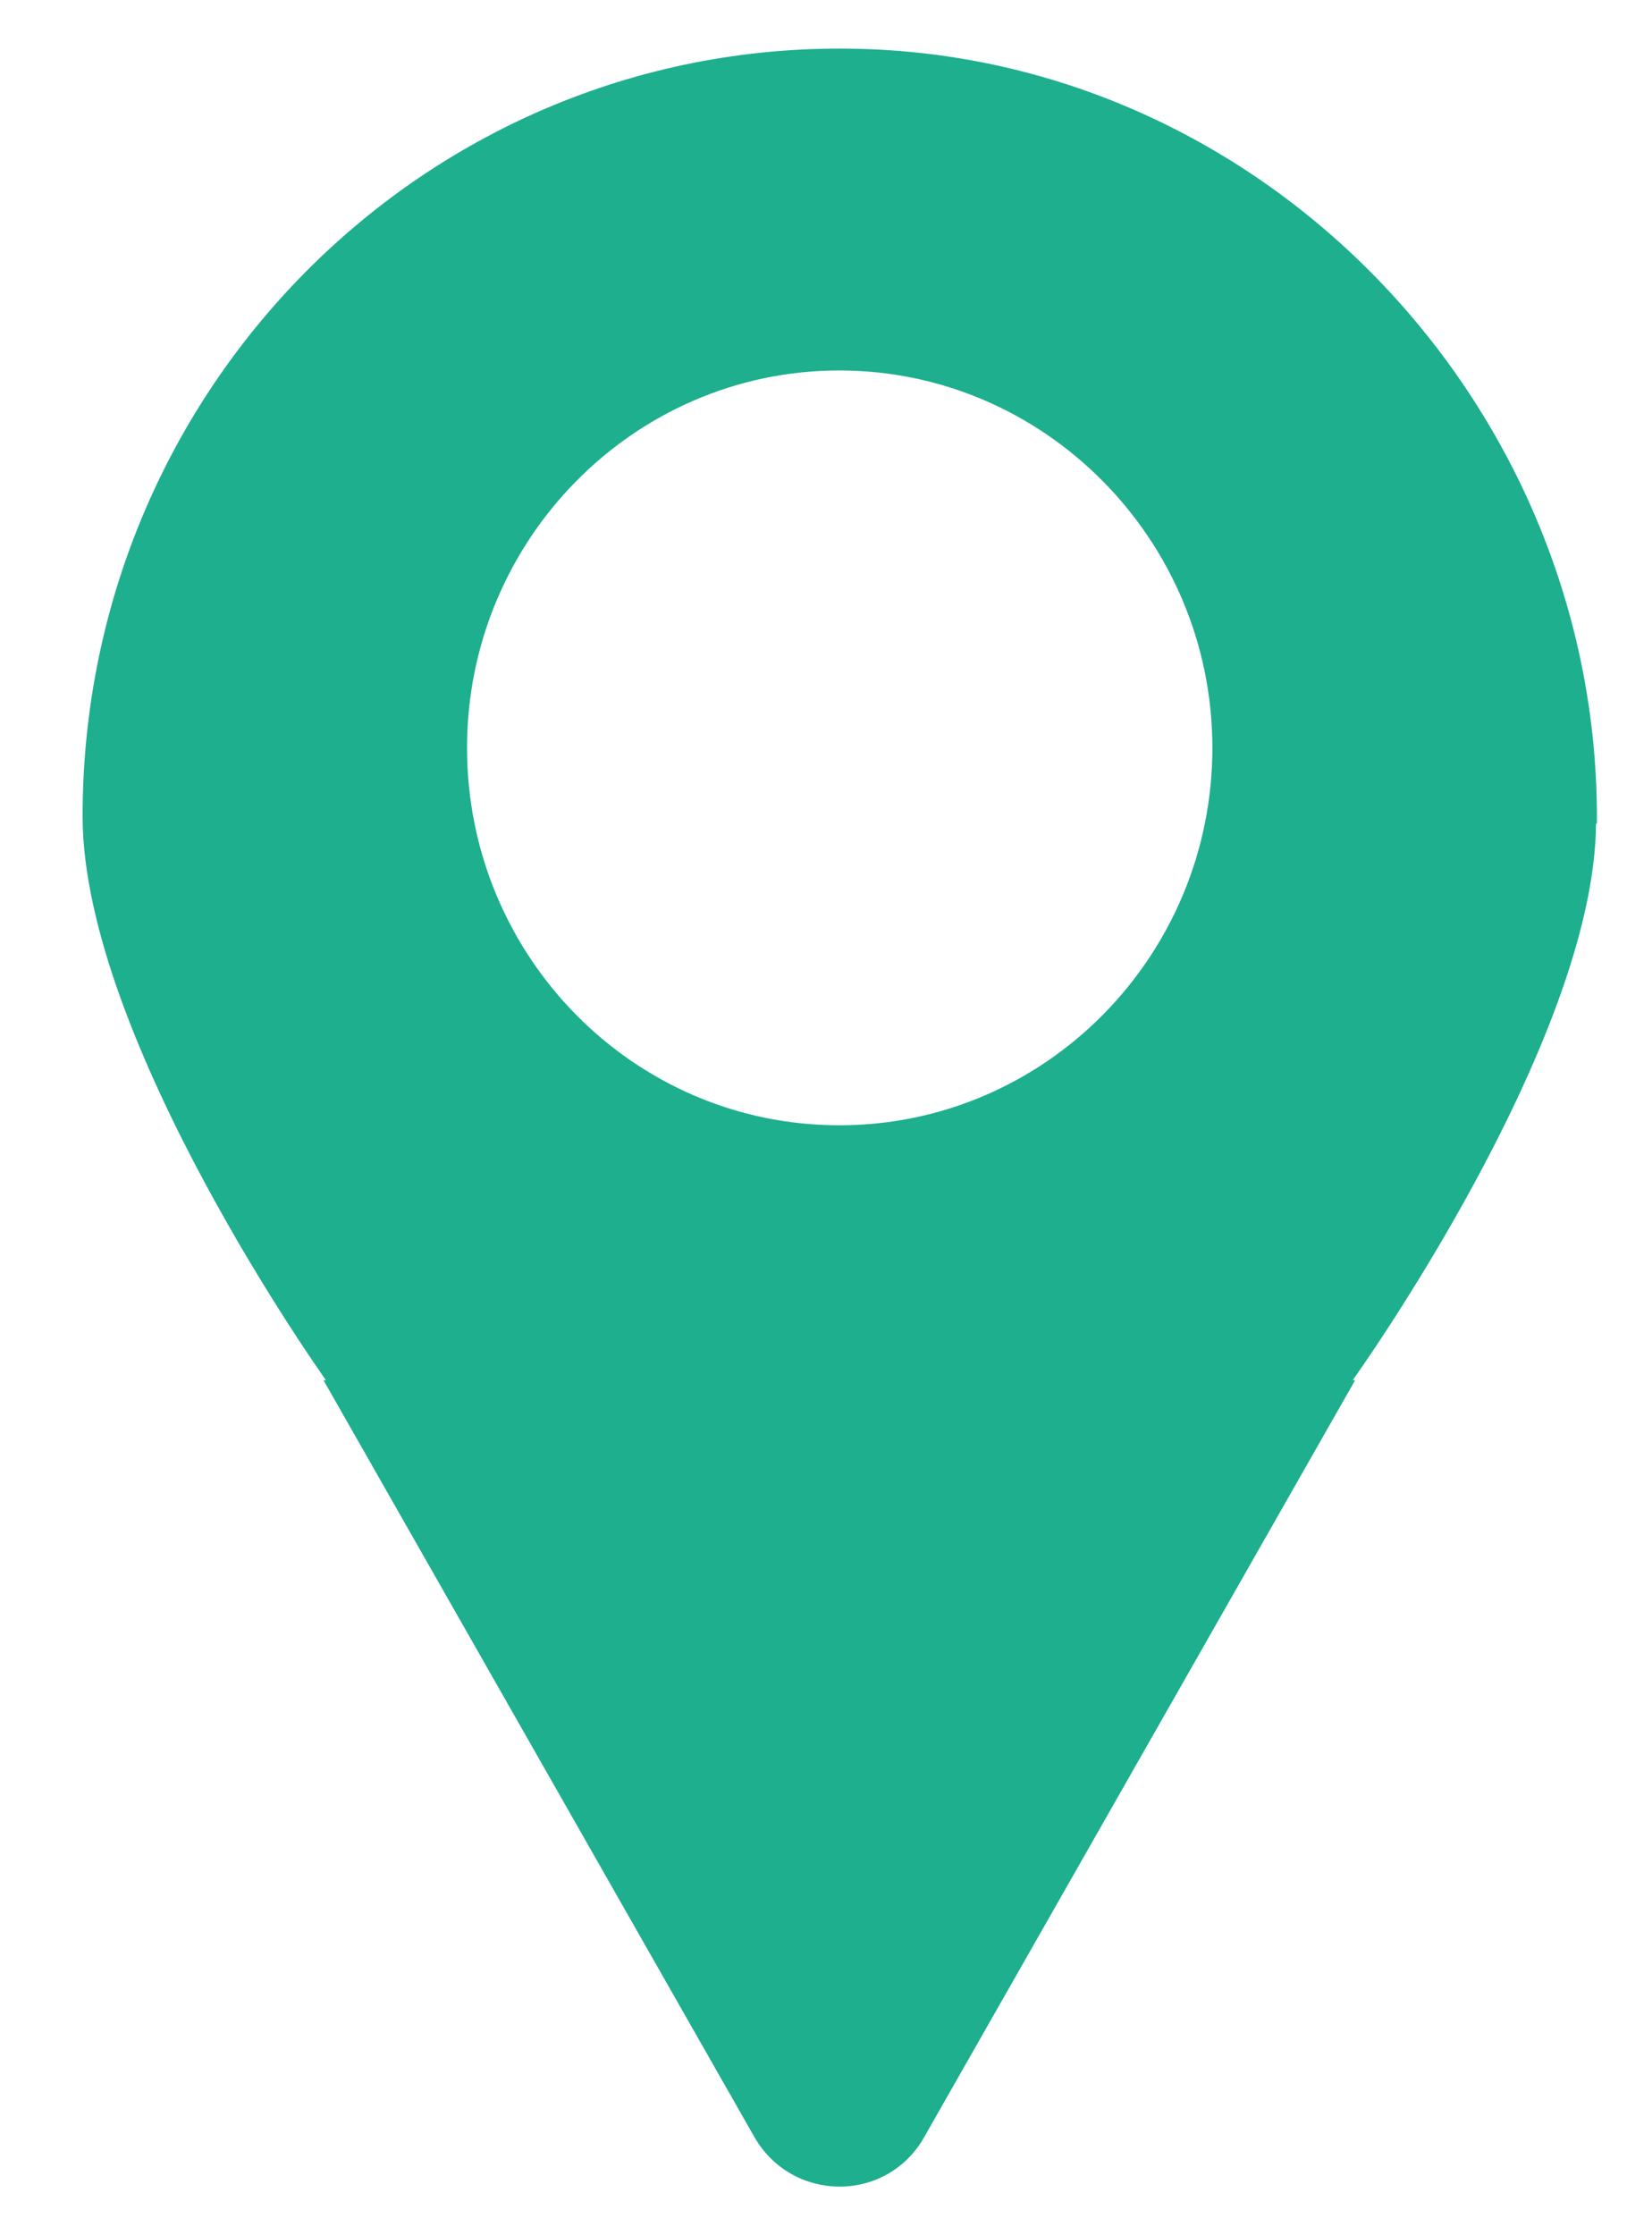 <svg xmlns="http://www.w3.org/2000/svg" width="17" height="23" viewBox="0 0 17 23" fill="none"><g clip-path="url(#clip0_33_40)"><path d="M16.433 8.474C16.466 4.294 13.186 0.74 9.071 0.512C4.572 0.266 0.85 3.888 0.85 8.398C0.85 10.691 3.354 14.202 3.354 14.202H3.329L7.761 21.986C8.153 22.671 9.129 22.671 9.513 21.986L13.945 14.202H13.92C13.92 14.202 16.408 10.733 16.424 8.474H16.433ZM8.637 11.579C6.517 11.579 4.806 9.836 4.806 7.695C4.806 5.555 6.525 3.812 8.637 3.812C10.749 3.812 12.476 5.555 12.476 7.695C12.476 9.836 10.757 11.579 8.637 11.579Z" fill="#1DAF8E"></path></g><defs><clipPath id="clip0_33_40"><rect width="17" height="23" fill="white"></rect></clipPath></defs></svg>